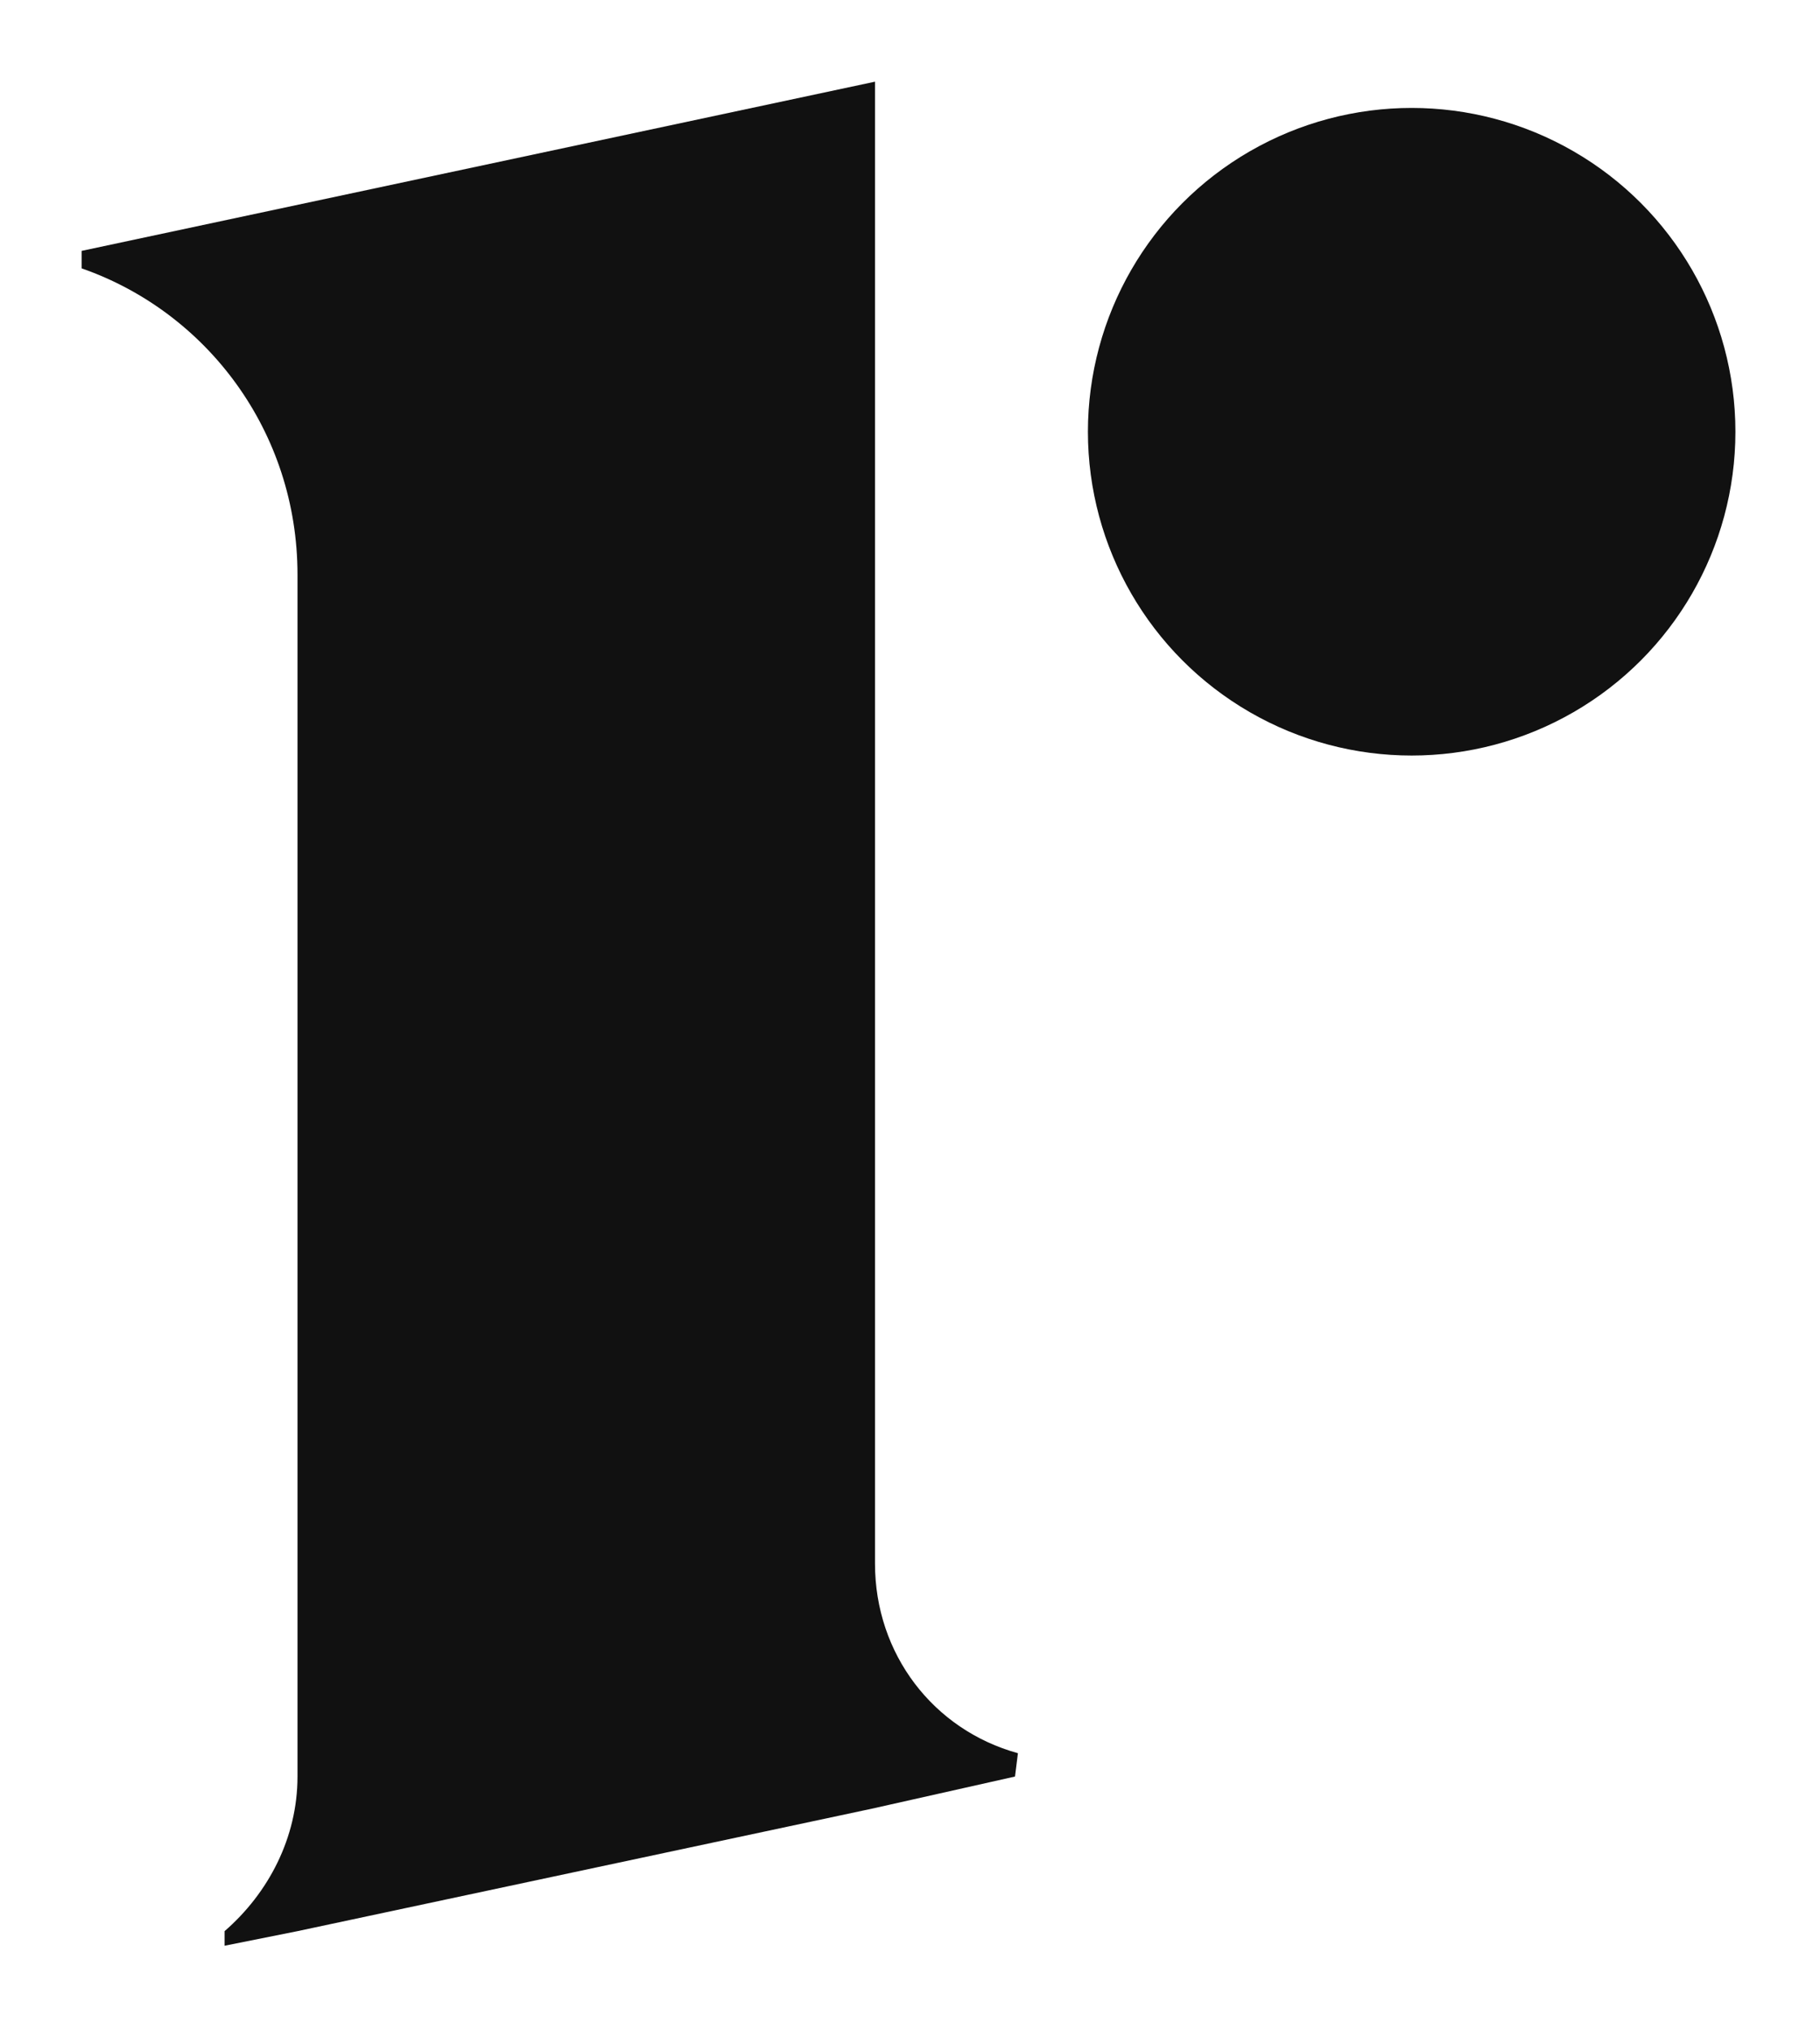 <?xml version="1.0" encoding="UTF-8"?> <svg xmlns="http://www.w3.org/2000/svg" xmlns:xlink="http://www.w3.org/1999/xlink" version="1.1" id="Vrstva_1" x="0px" y="0px" viewBox="0 0 62.4 69.6" style="enable-background:new 0 0 62.4 69.6;" xml:space="preserve"> <style type="text/css"> .st0{fill:#111111;} </style> <g> <circle class="st0" cx="48.4" cy="14.8" r="11.1"></circle> <path class="st0" d="M34.9,60.1C32,59.3,30,56.7,30,53.6V2.8L2.8,8.6v0.6c4.3,1.5,7.4,5.6,7.4,10.5v41.2c0,2.1-1,4-2.5,5.3v0.5 l2.5-0.5L29.9,62l4.9-1.1L34.9,60.1L34.9,60.1z"></path> </g> </svg> 